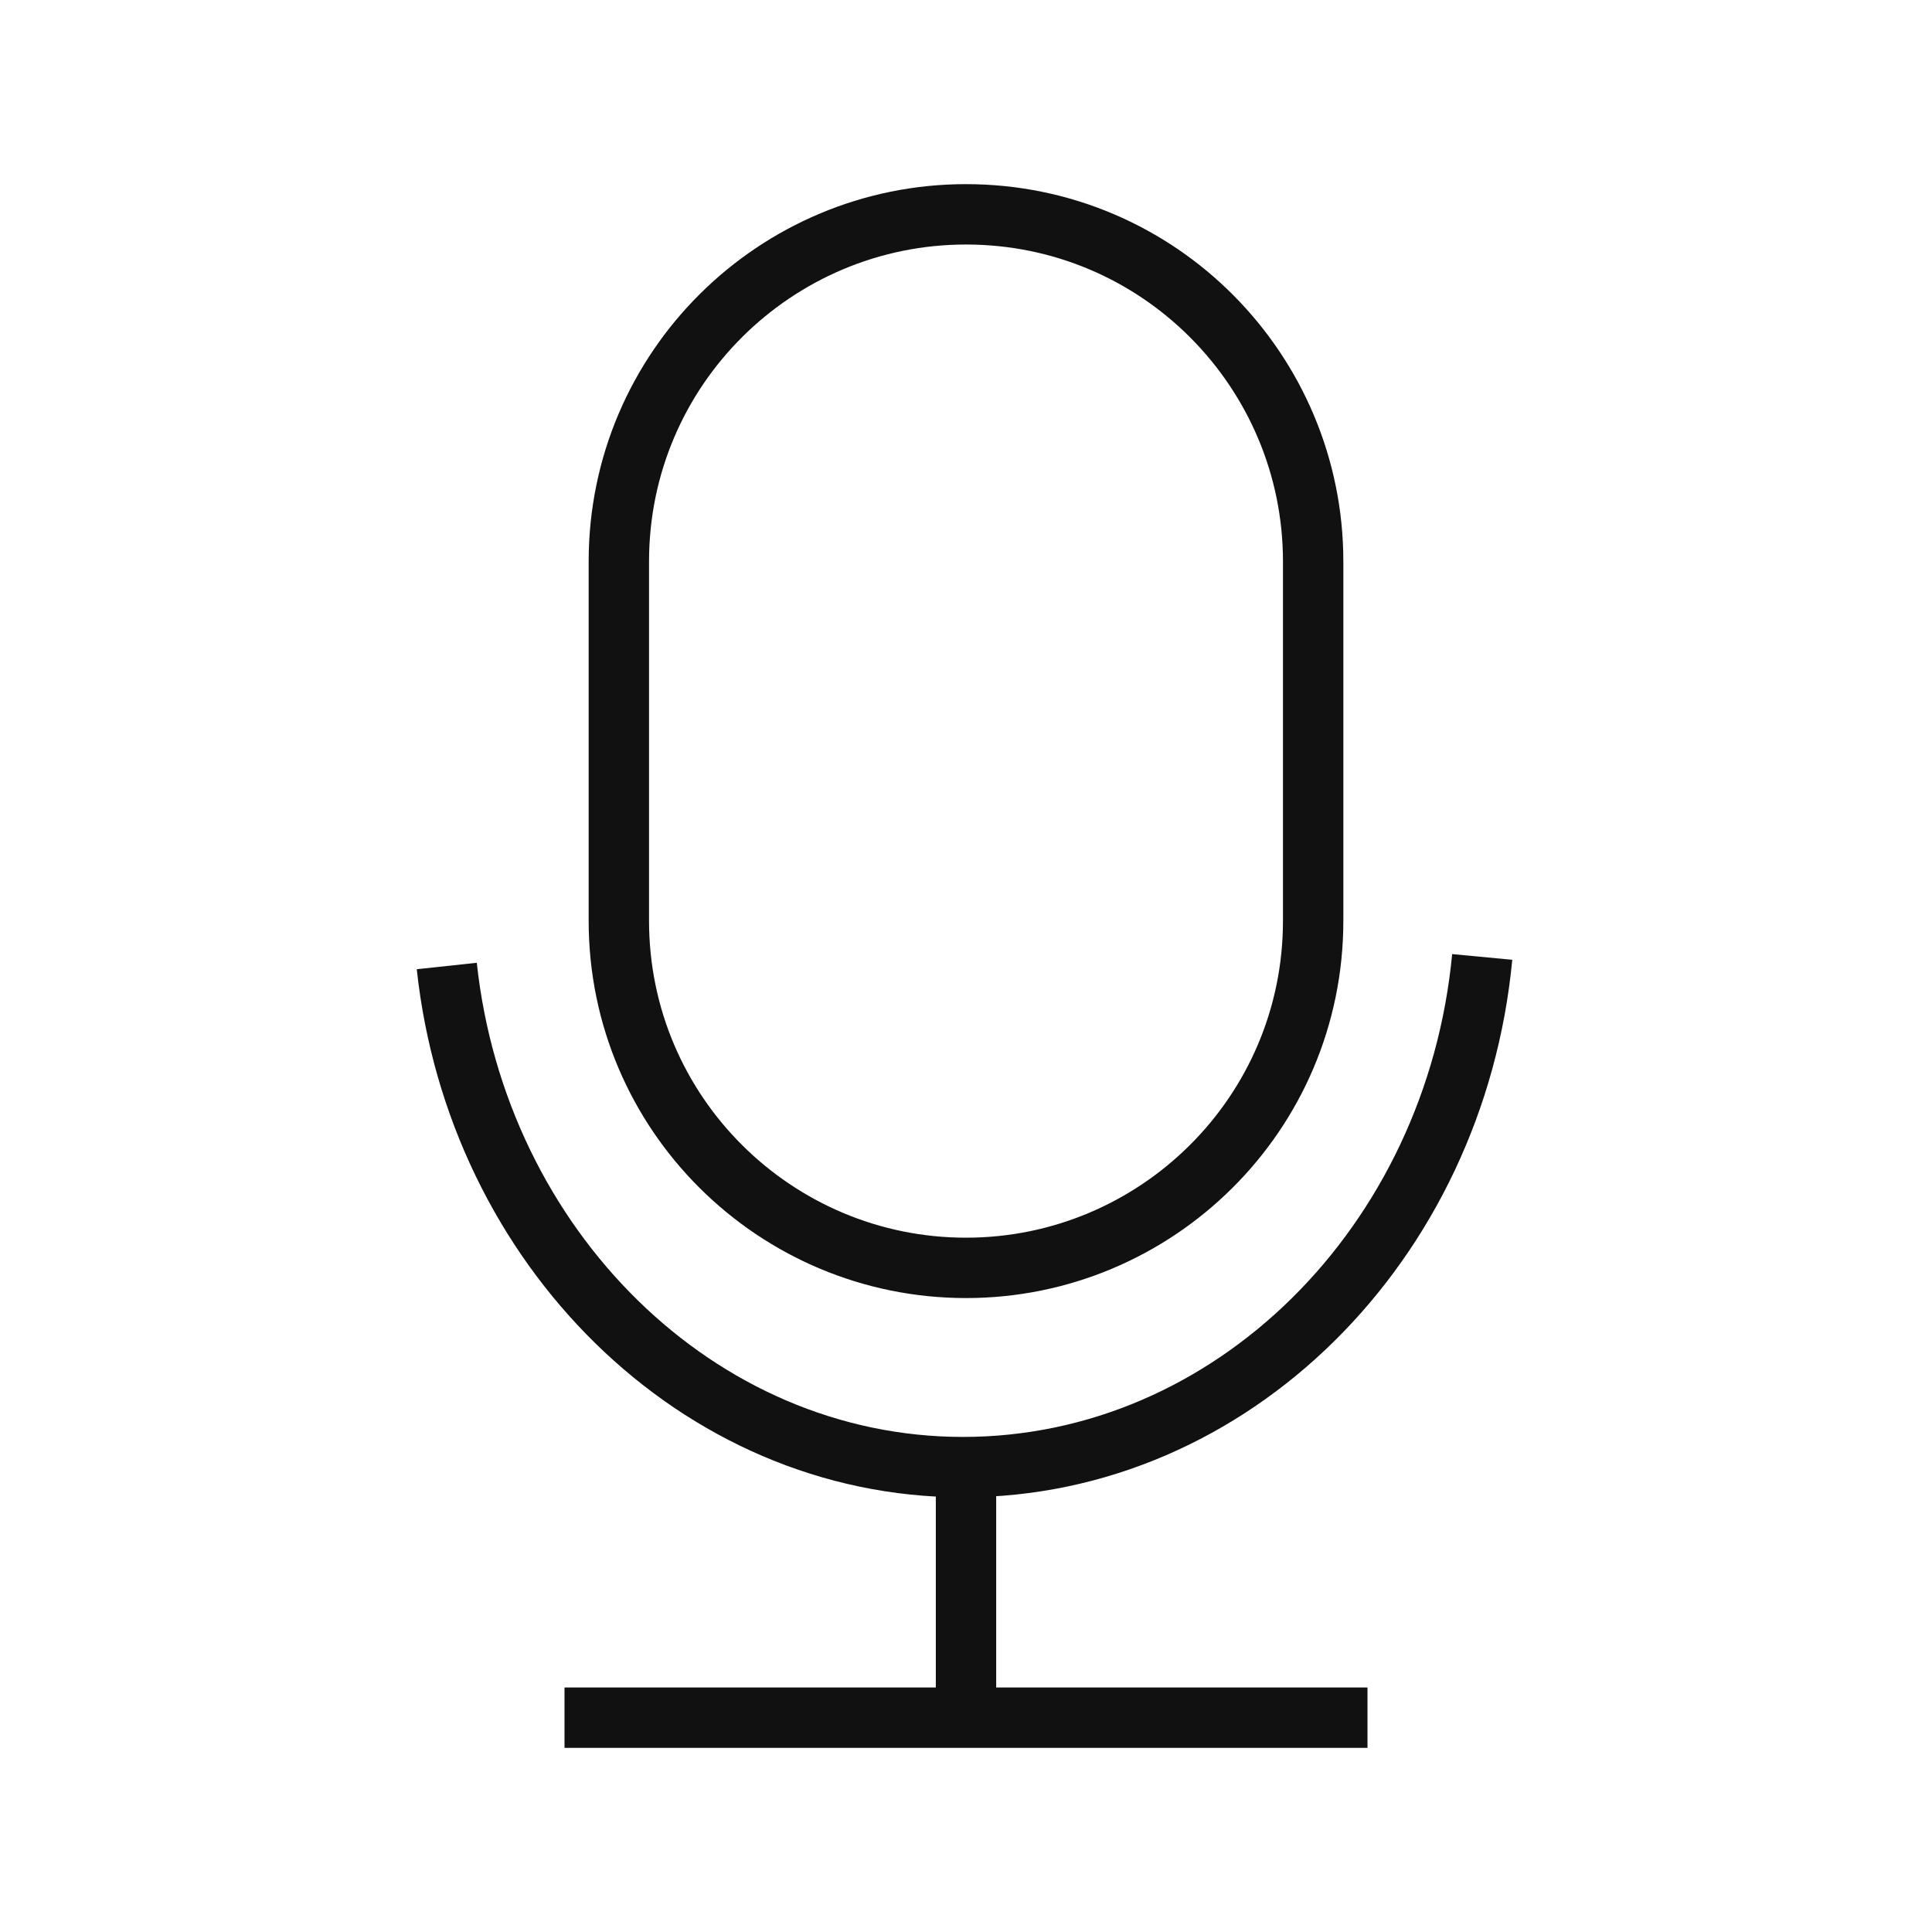 <svg xmlns="http://www.w3.org/2000/svg" xmlns:xlink="http://www.w3.org/1999/xlink" version="1.1" id="iftusjcnpw-recognition" x="0px" y="0px" viewBox="0 0 64 64" style="enable-background:new 0 0 64 64;" xml:space="preserve">
<style type="text/css">
	.iftusjcnpw-st0{fill:none;}
	.iftusjcnpw-st1{fill:none;stroke:#111111;stroke-width:2;stroke-miterlimit:10;}
</style>
<g>
	<g>
		<rect class="iftusjcnpw-st0" width="64" height="64"></rect>
	</g>
	<path class="iftusjcnpw-st1" d="M18.7,56.9h26.6 M32,56.9v-8.3 M14.8,32c1,9.3,8.3,16.6,17.1,16.6c8.9,0,16.3-7.4,17.2-16.9 M43.5,30.5V18.6   c0-6.3-5.1-11.5-11.5-11.5h0c-6.3,0-11.5,5.1-11.5,11.5v11.9C20.5,36.9,25.7,42,32,42h0C38.3,42,43.5,36.9,43.5,30.5z"></path>
</g>
</svg>
